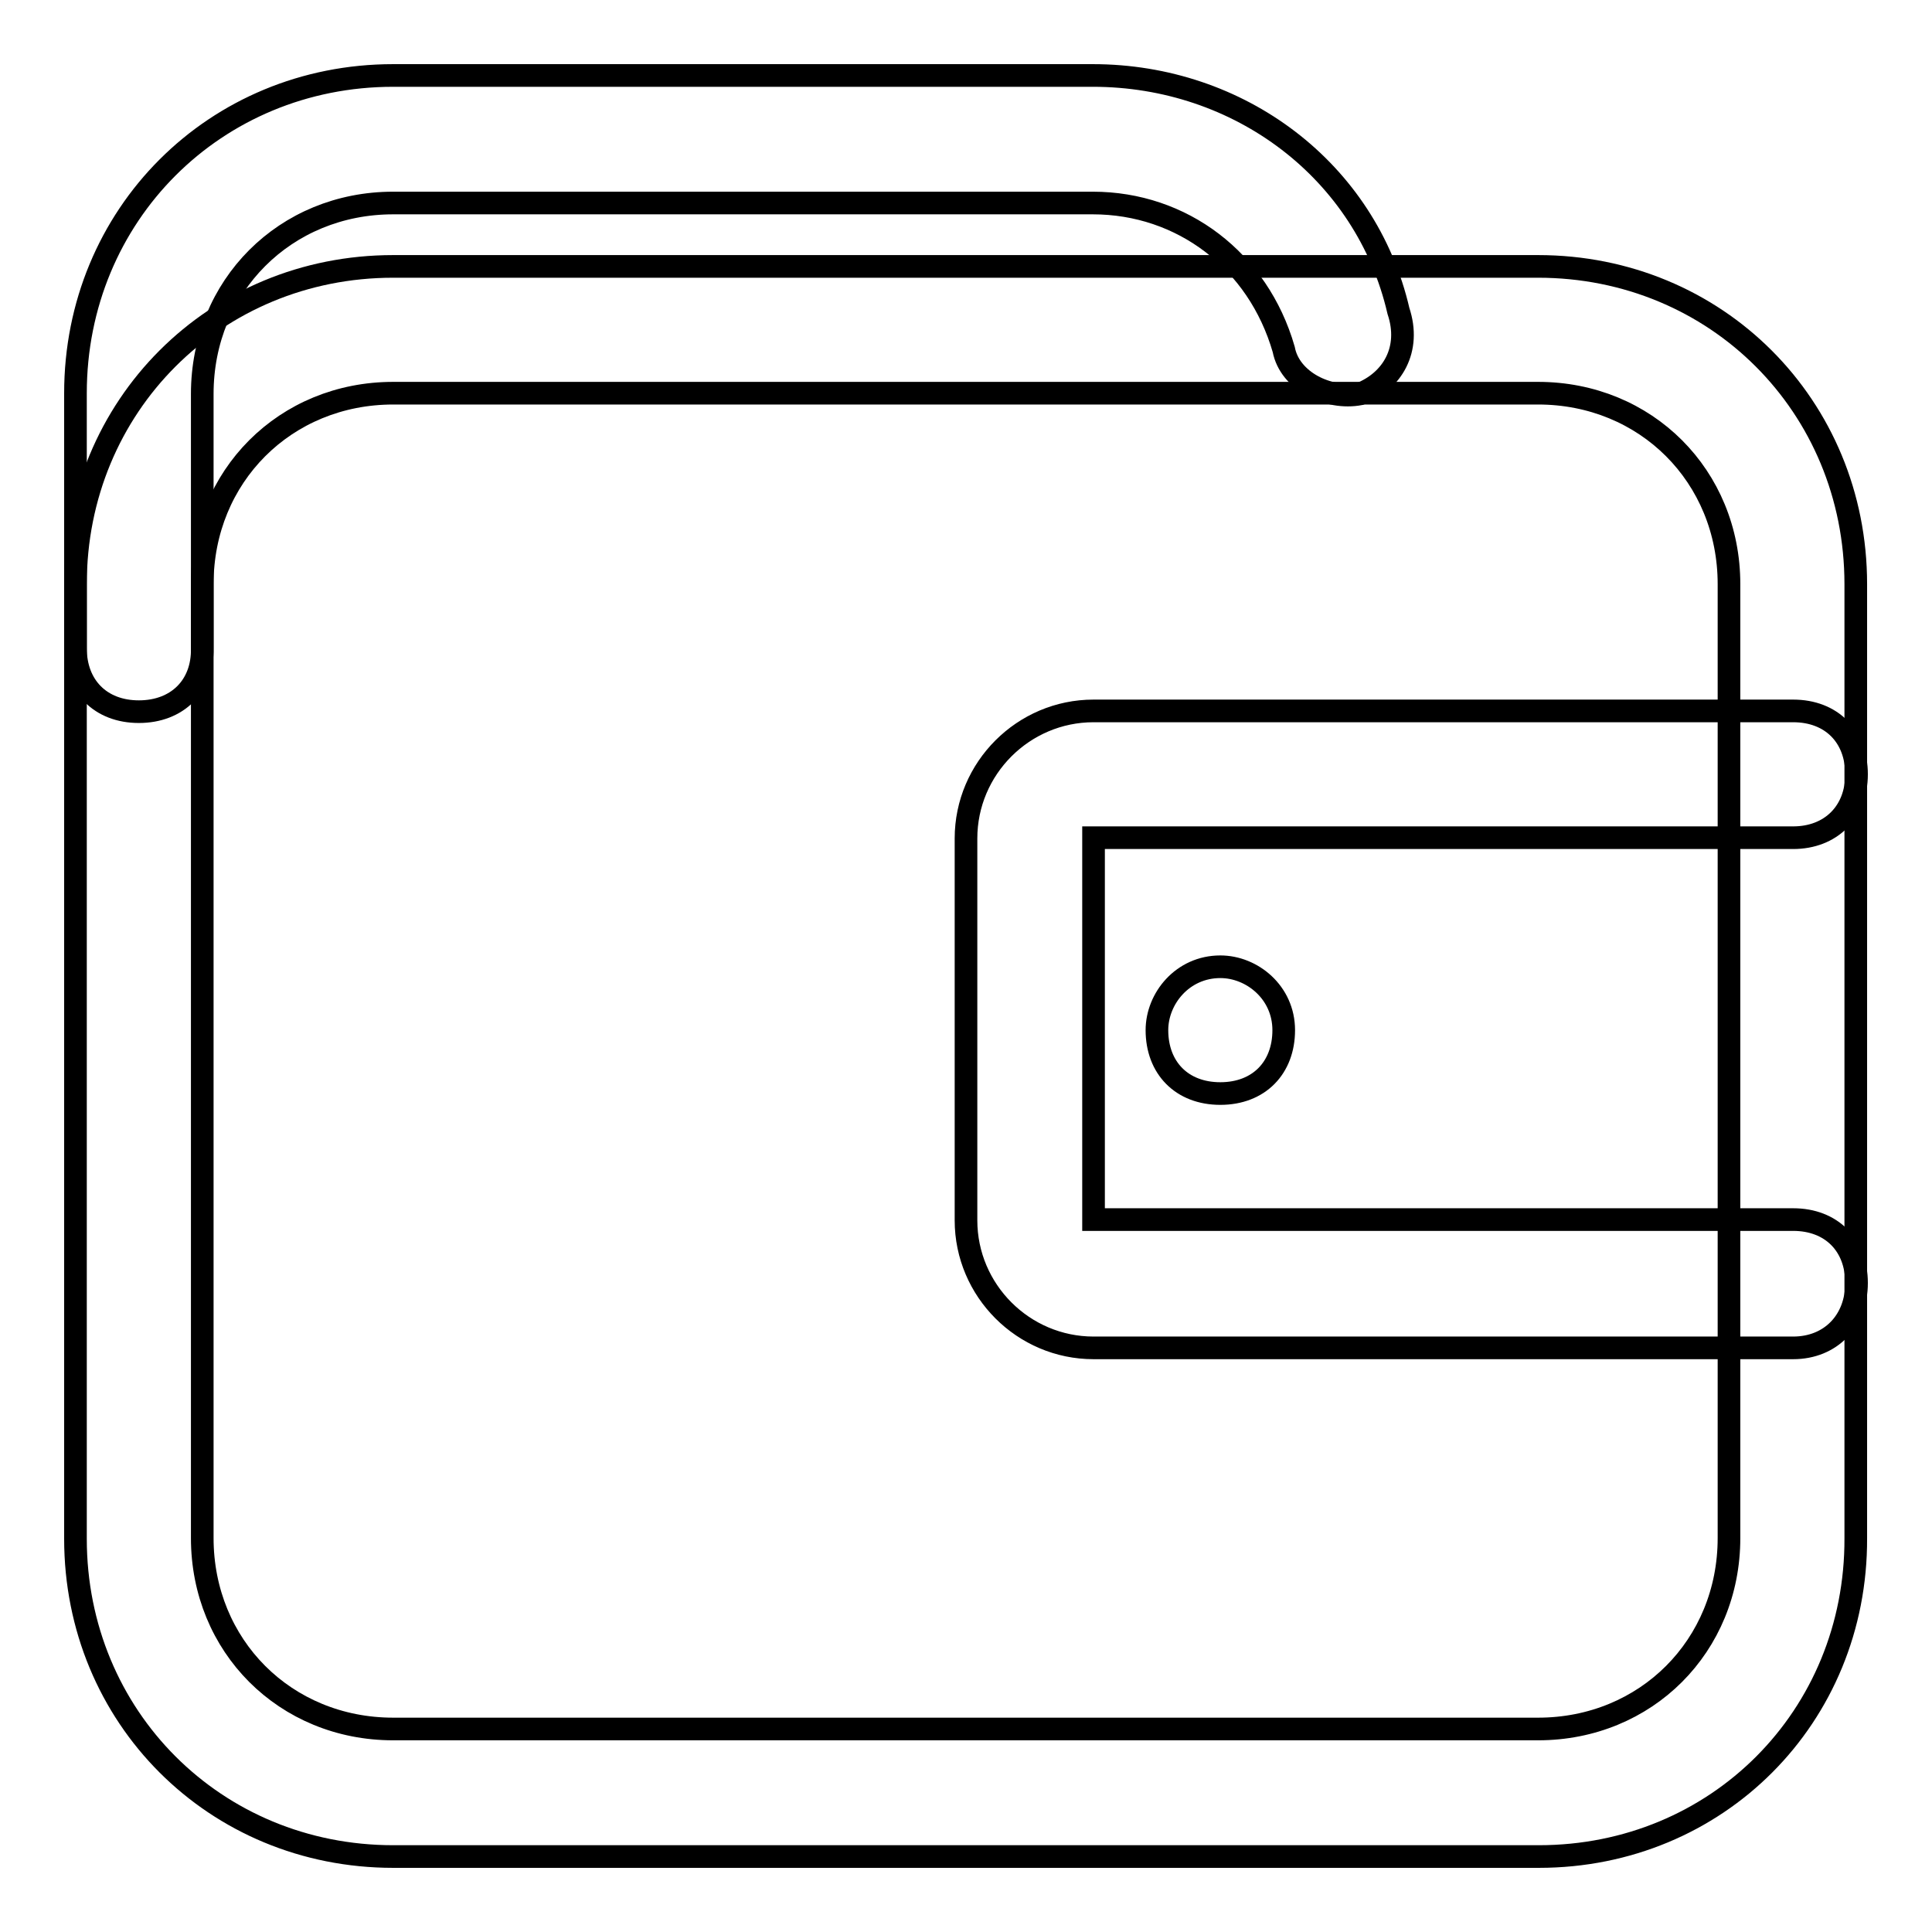 <?xml version="1.0" encoding="utf-8"?>
<!-- Svg Vector Icons : http://www.onlinewebfonts.com/icon -->
<!DOCTYPE svg PUBLIC "-//W3C//DTD SVG 1.1//EN" "http://www.w3.org/Graphics/SVG/1.1/DTD/svg11.dtd">
<svg version="1.1" xmlns="http://www.w3.org/2000/svg" xmlns:xlink="http://www.w3.org/1999/xlink" x="0px" y="0px" viewBox="0 0 256 256" enable-background="new 0 0 256 256" xml:space="preserve">
<g><g><path stroke-width="3" fill-opacity="0" stroke="#000000"  d="M203.9,246H52.1C28.5,246,10,227.5,10,203.9V77.4c0-23.6,18.5-42.1,42.1-42.1h151.7c23.6,0,42.1,18.5,42.1,42.1v126.4C246,227.5,227.5,246,203.9,246z M52.1,52.1c-14.3,0-25.3,11-25.3,25.3v126.4c0,14.3,11,25.3,25.3,25.3h151.7c14.3,0,25.3-11,25.3-25.3V77.4c0-14.3-11-25.3-25.3-25.3H52.1z"/><path stroke-width="3" fill-opacity="0" stroke="#000000"  d="M237.6,178.6h-92.7c-9.3,0-16.9-7.6-16.9-16.9v-50.6c0-9.3,7.6-16.9,16.9-16.9h92.7c5.1,0,8.4,3.4,8.4,8.4s-3.4,8.4-8.4,8.4h-92.7v50.6h92.7c5.1,0,8.4,3.4,8.4,8.4S242.6,178.6,237.6,178.6z"/><path stroke-width="3" fill-opacity="0" stroke="#000000"  d="M161.7,144.9L161.7,144.9c-5.1,0-8.4-3.4-8.4-8.4l0,0c0-4.2,3.4-8.4,8.4-8.4l0,0c4.2,0,8.4,3.4,8.4,8.4l0,0C170.1,141.5,166.8,144.9,161.7,144.9z"/><path stroke-width="3" fill-opacity="0" stroke="#000000"  d="M18.4,94.3c-5.1,0-8.4-3.4-8.4-8.4V52.1C10,28.5,28.5,10,52.1,10h92.7c19.4,0,36.2,12.6,40.5,31.2c1.7,5.1-0.8,9.3-5.1,11c-4.2,0.8-9.3-1.7-10.1-5.9c-3.4-11.8-13.5-19.4-25.3-19.4H52.1c-14.3,0-25.3,11-25.3,25.3v33.7C26.9,90.9,23.5,94.3,18.4,94.3z"/></g></g>
</svg>